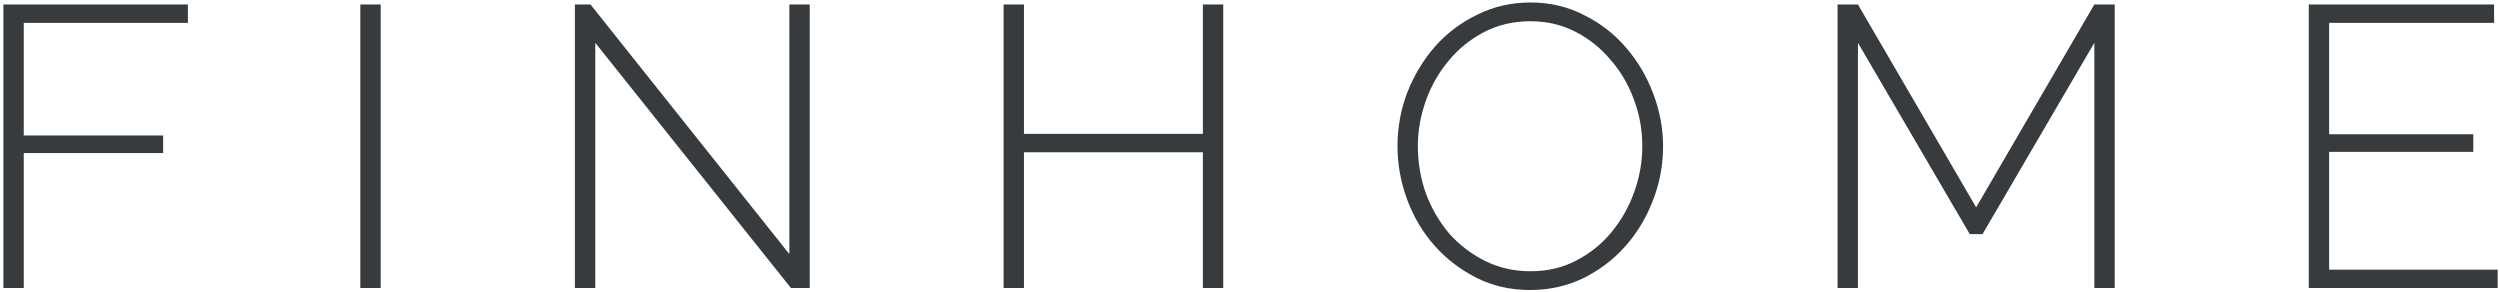 <?xml version="1.0" encoding="UTF-8"?> <svg xmlns="http://www.w3.org/2000/svg" width="626" height="73" viewBox="0 0 626 73" fill="none"> <path d="M0.85 72.12V1.12H47.05V5.72H5.95V33.92H40.85V38.32H5.95V72.12H0.85ZM90.225 72.12V1.12H95.325V72.12H90.225ZM149.056 10.72V72.12H143.956V1.12H147.856L197.656 63.62V1.12H202.756V72.12H198.056L149.056 10.72ZM306.299 1.12V72.12H301.199V38.12H256.399V72.12H251.299V1.12H256.399V33.52H301.199V1.12H306.299ZM383.134 72.62C378.201 72.62 373.701 71.587 369.634 69.52C365.568 67.454 362.068 64.753 359.134 61.42C356.201 58.087 353.934 54.253 352.334 49.92C350.734 45.587 349.934 41.153 349.934 36.62C349.934 31.887 350.768 27.353 352.434 23.02C354.168 18.687 356.501 14.853 359.434 11.52C362.434 8.187 365.968 5.553 370.034 3.62C374.101 1.62 378.501 0.62 383.234 0.62C388.168 0.62 392.668 1.687 396.734 3.82C400.868 5.887 404.368 8.62 407.234 12.02C410.168 15.42 412.434 19.287 414.034 23.62C415.634 27.887 416.434 32.22 416.434 36.62C416.434 41.42 415.568 45.987 413.834 50.32C412.168 54.653 409.834 58.487 406.834 61.82C403.901 65.087 400.401 67.72 396.334 69.72C392.268 71.653 387.868 72.62 383.134 72.62ZM355.034 36.62C355.034 40.687 355.701 44.62 357.034 48.42C358.434 52.153 360.368 55.487 362.834 58.42C365.368 61.287 368.368 63.587 371.834 65.32C375.301 67.053 379.101 67.92 383.234 67.92C387.501 67.92 391.334 67.02 394.734 65.22C398.201 63.42 401.134 61.053 403.534 58.12C406.001 55.12 407.901 51.753 409.234 48.02C410.568 44.287 411.234 40.487 411.234 36.62C411.234 32.553 410.534 28.653 409.134 24.92C407.734 21.12 405.768 17.787 403.234 14.92C400.768 11.987 397.834 9.653 394.434 7.92C391.034 6.187 387.301 5.32 383.234 5.32C378.968 5.32 375.101 6.22 371.634 8.02C368.168 9.82 365.201 12.22 362.734 15.22C360.268 18.153 358.368 21.487 357.034 25.22C355.701 28.953 355.034 32.753 355.034 36.62ZM524.427 72.12V10.72L496.427 58.62H493.227L465.227 10.72V72.12H460.127V1.12H465.227L494.827 51.92L524.427 1.12H529.527V72.12H524.427ZM625.416 67.52V72.12H578.116V1.12H624.516V5.72H583.216V33.62H619.316V38.02H583.216V67.52H625.416Z" fill="#373B3D"></path> </svg> 